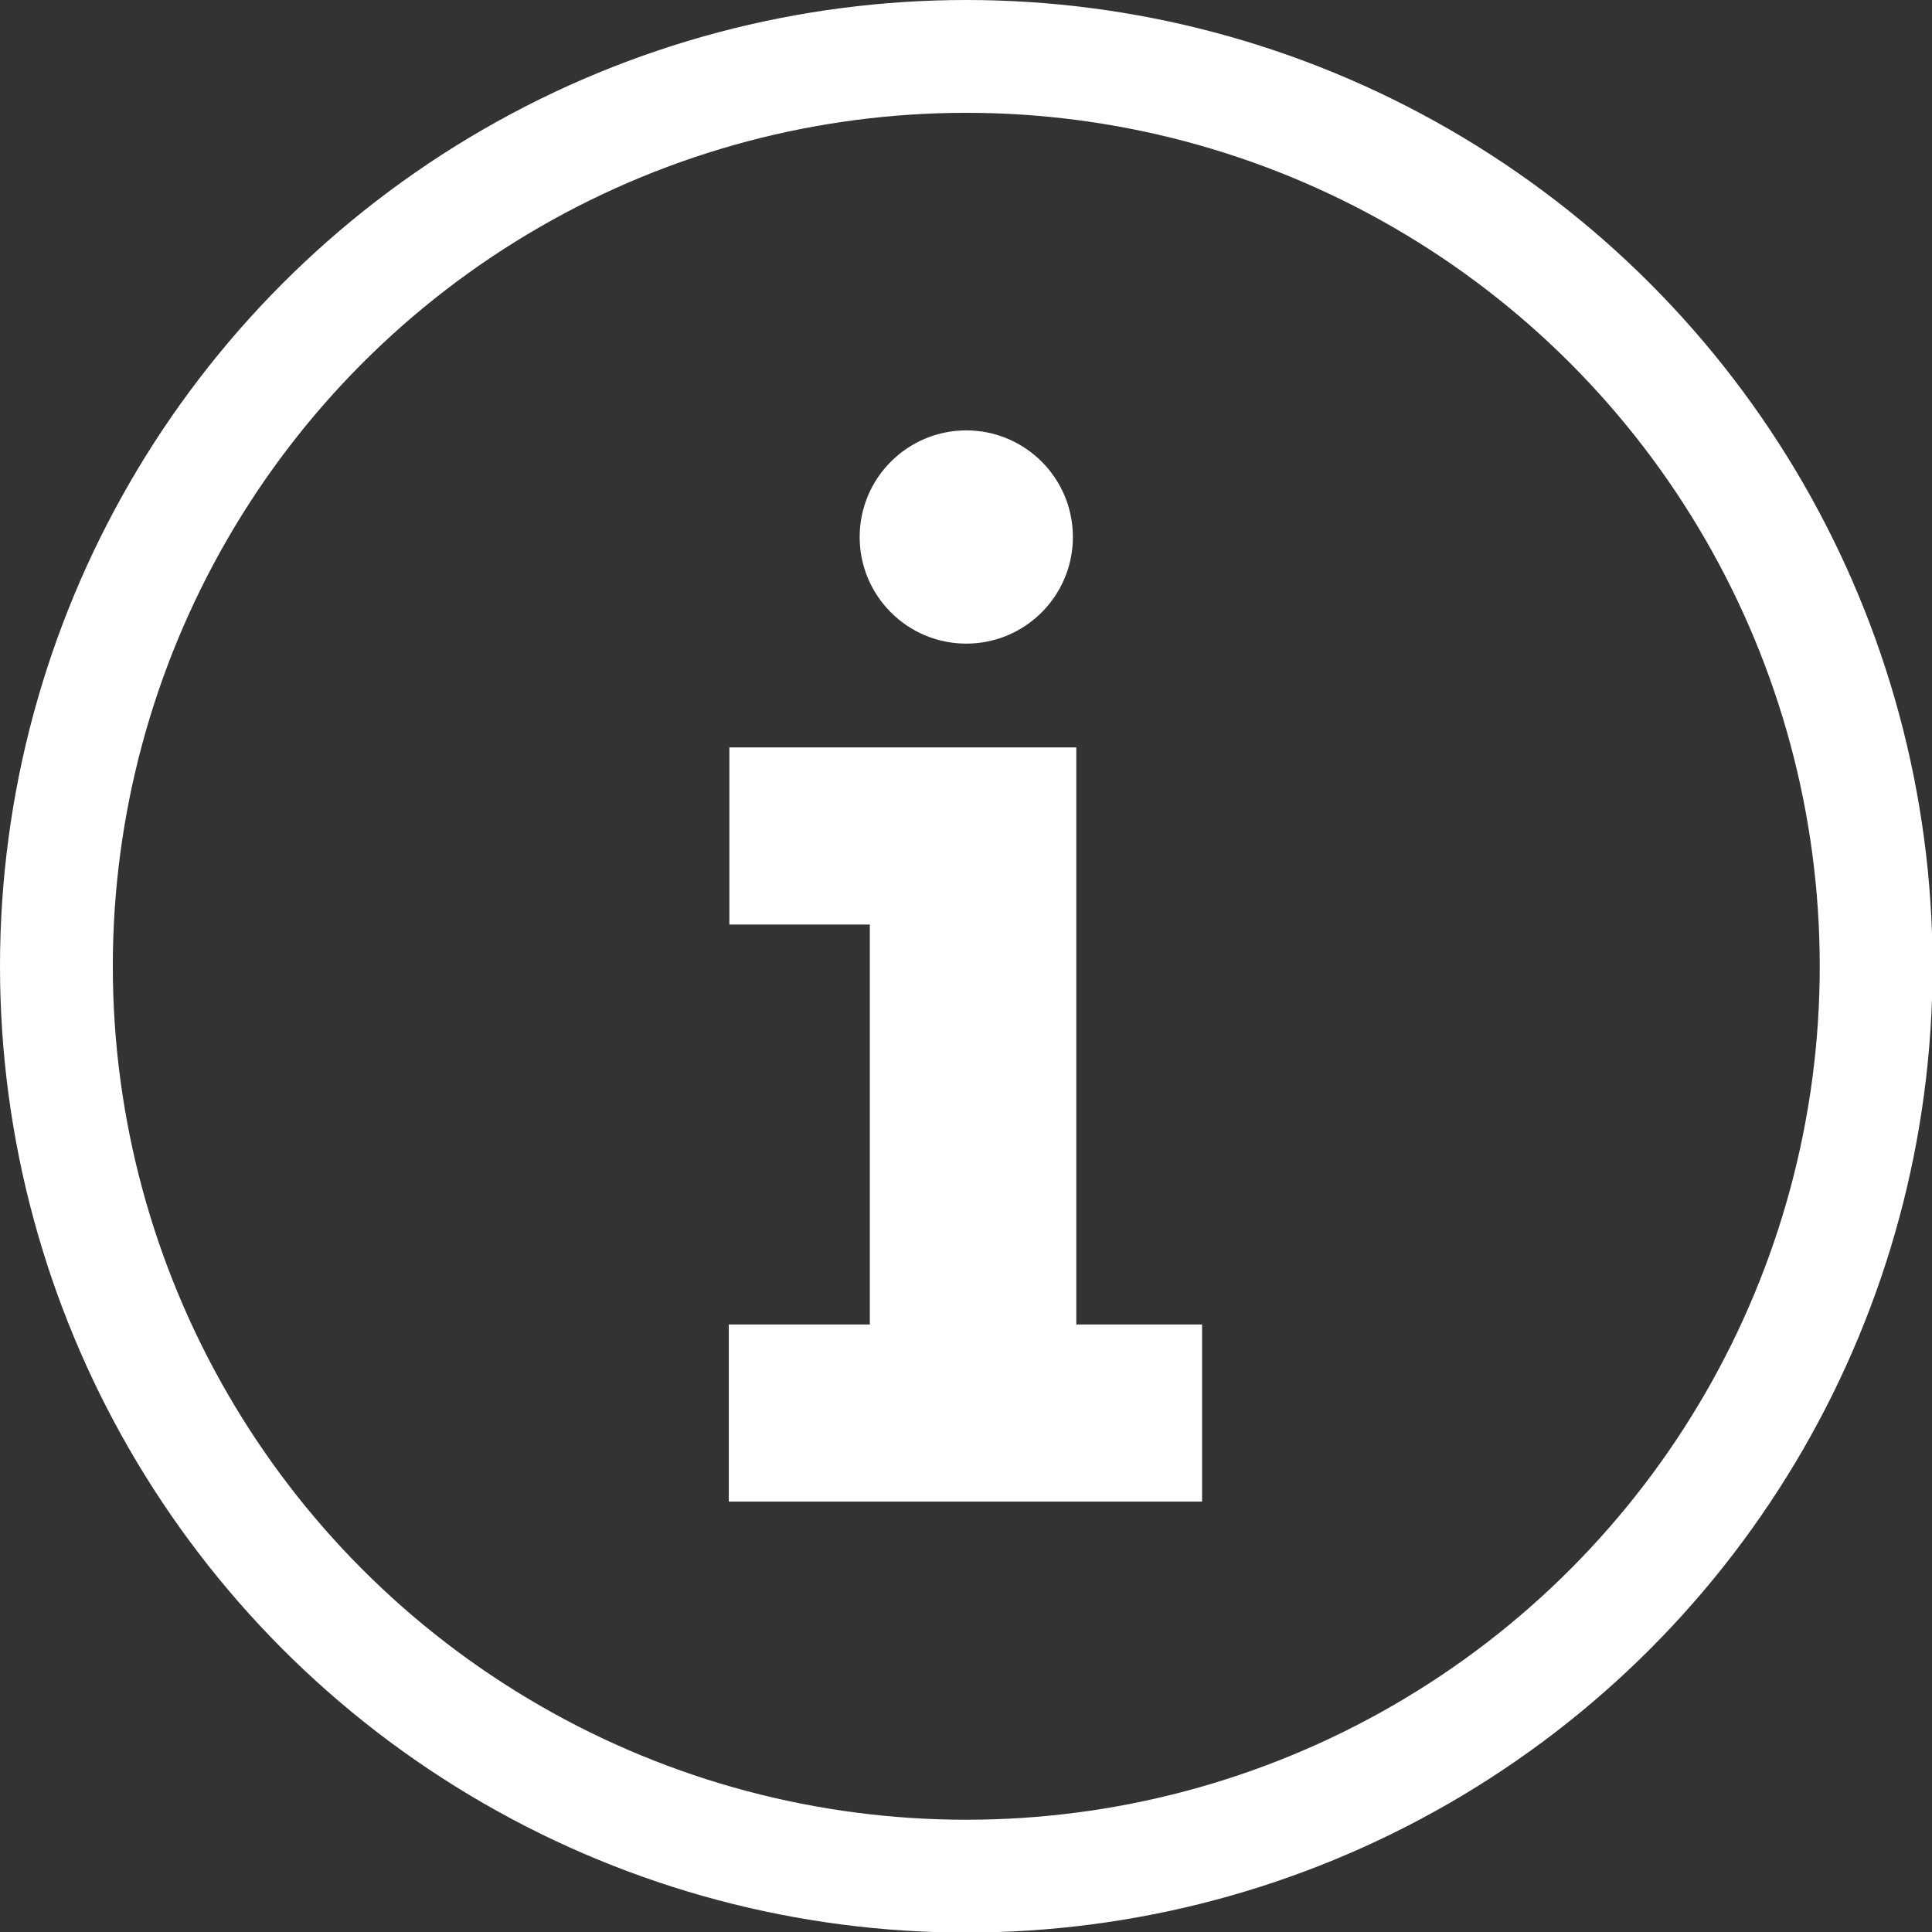 <?xml version="1.0" encoding="UTF-8"?>
<svg id="Layer_2" data-name="Layer 2" xmlns="http://www.w3.org/2000/svg" viewBox="0 0 34.25 34.25">
  <rect x="0" y="0" width="34.25" height="34.25" fill="#333333" stroke="none"/>
  <defs>
    <style>
      .cls-1 {
        fill: #fff;
      }

      .cls-2 {
        fill: none;
        stroke: #fff;
        stroke-miterlimit: 10;
        stroke-width: 2px;
      }
    </style>
  </defs>
  <g id="Layer_3" data-name="Layer 3">
    <g>
      <circle class="cls-2" cx="17.13" cy="17.13" r="16.13"/>
      <g>
        <path class="cls-1" d="m12.93,23.48h2.49v-7.09h-2.49v-3.14h6.15v10.23h2.23v3.14h-8.39v-3.14Z"/>
        <circle class="cls-1" cx="17.13" cy="9.52" r="1.89"/>
      </g>
    </g>
  </g>
</svg>